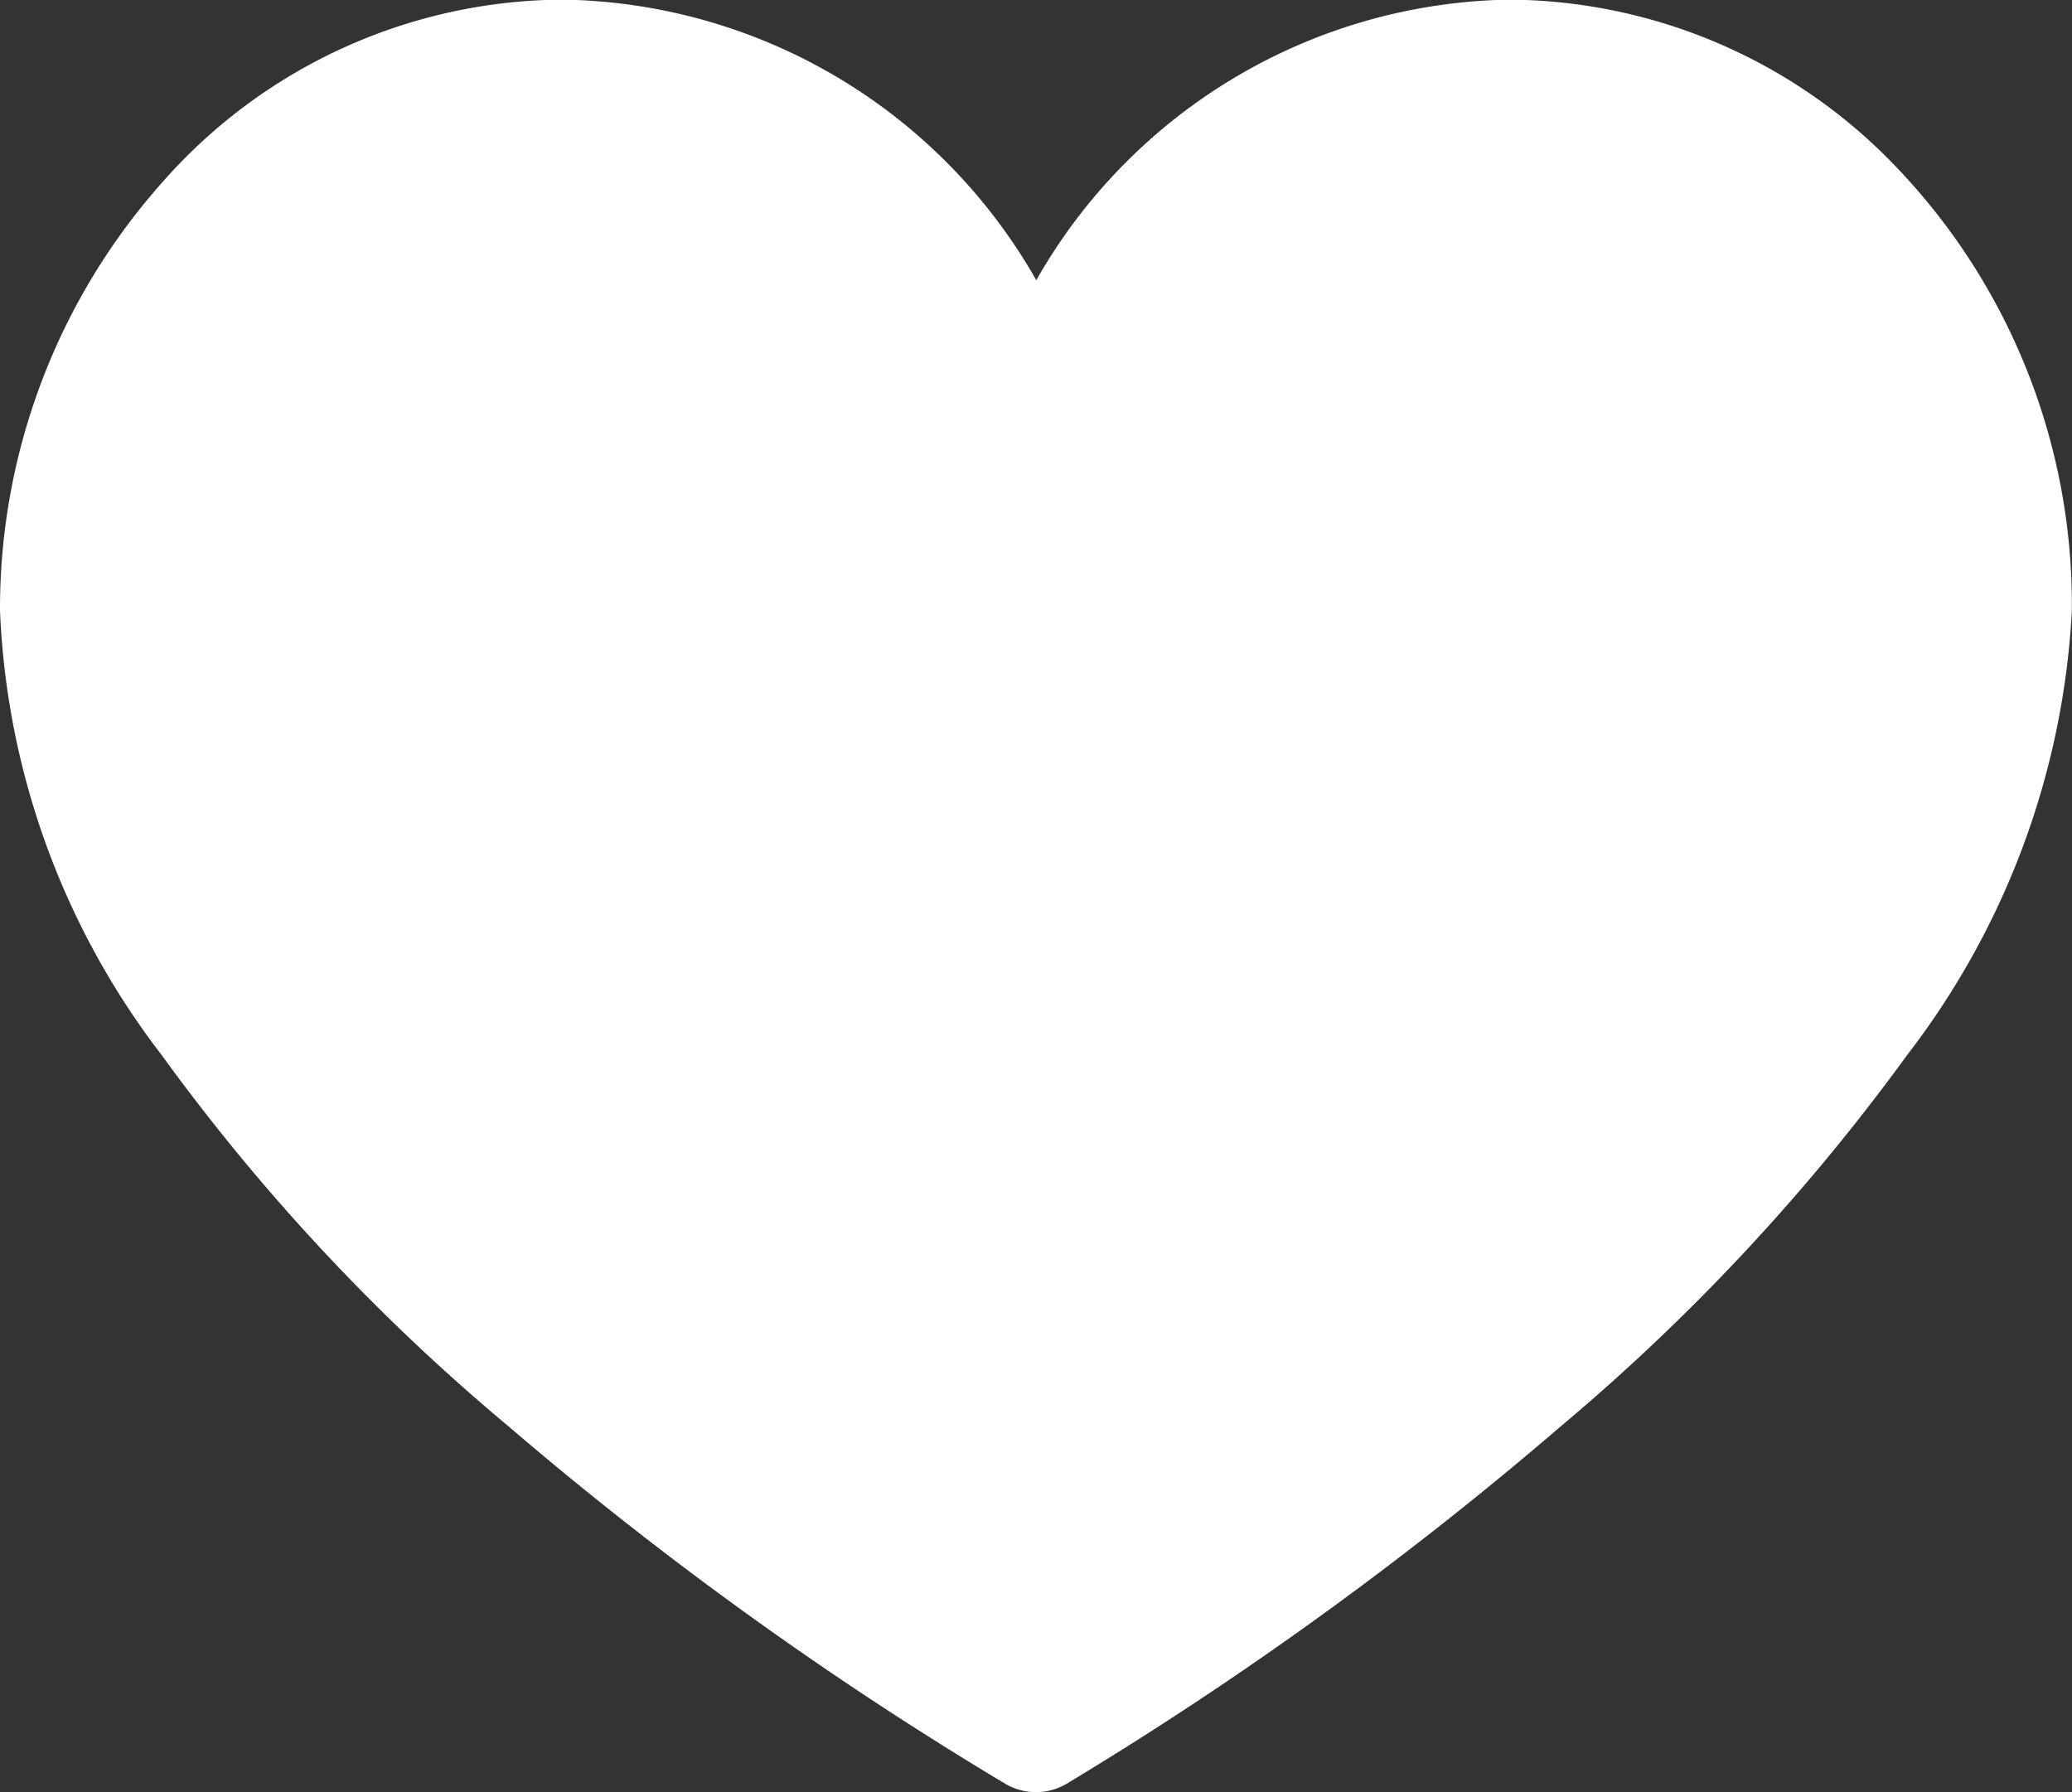 <svg xmlns="http://www.w3.org/2000/svg" width="22.77" height="19.693" viewBox="0 0 22.77 19.693">
  <rect x="0" y="0" width="22.77" height="19.693" fill="#333333" stroke="none"/>
  <path id="topo_favoritos" d="M11.385,54.287a.666.666,0,0,1-.333-.089,39.836,39.836,0,0,1-5.475-3.94,22.586,22.586,0,0,1-3.8-4.07A8.584,8.584,0,0,1,0,41.3a7.05,7.05,0,0,1,1.8-4.721,5.894,5.894,0,0,1,4.388-1.989,6.089,6.089,0,0,1,5.2,3.083,6.089,6.089,0,0,1,5.2-3.083A5.928,5.928,0,0,1,20.8,36.389a6.95,6.95,0,0,1,1.968,4.924,8.751,8.751,0,0,1-1.811,4.876,22.878,22.878,0,0,1-3.793,4.068,39.973,39.973,0,0,1-5.446,3.94.667.667,0,0,1-.335.09Z" transform="translate(0 -34.594)" fill="#fff"/>
</svg>
